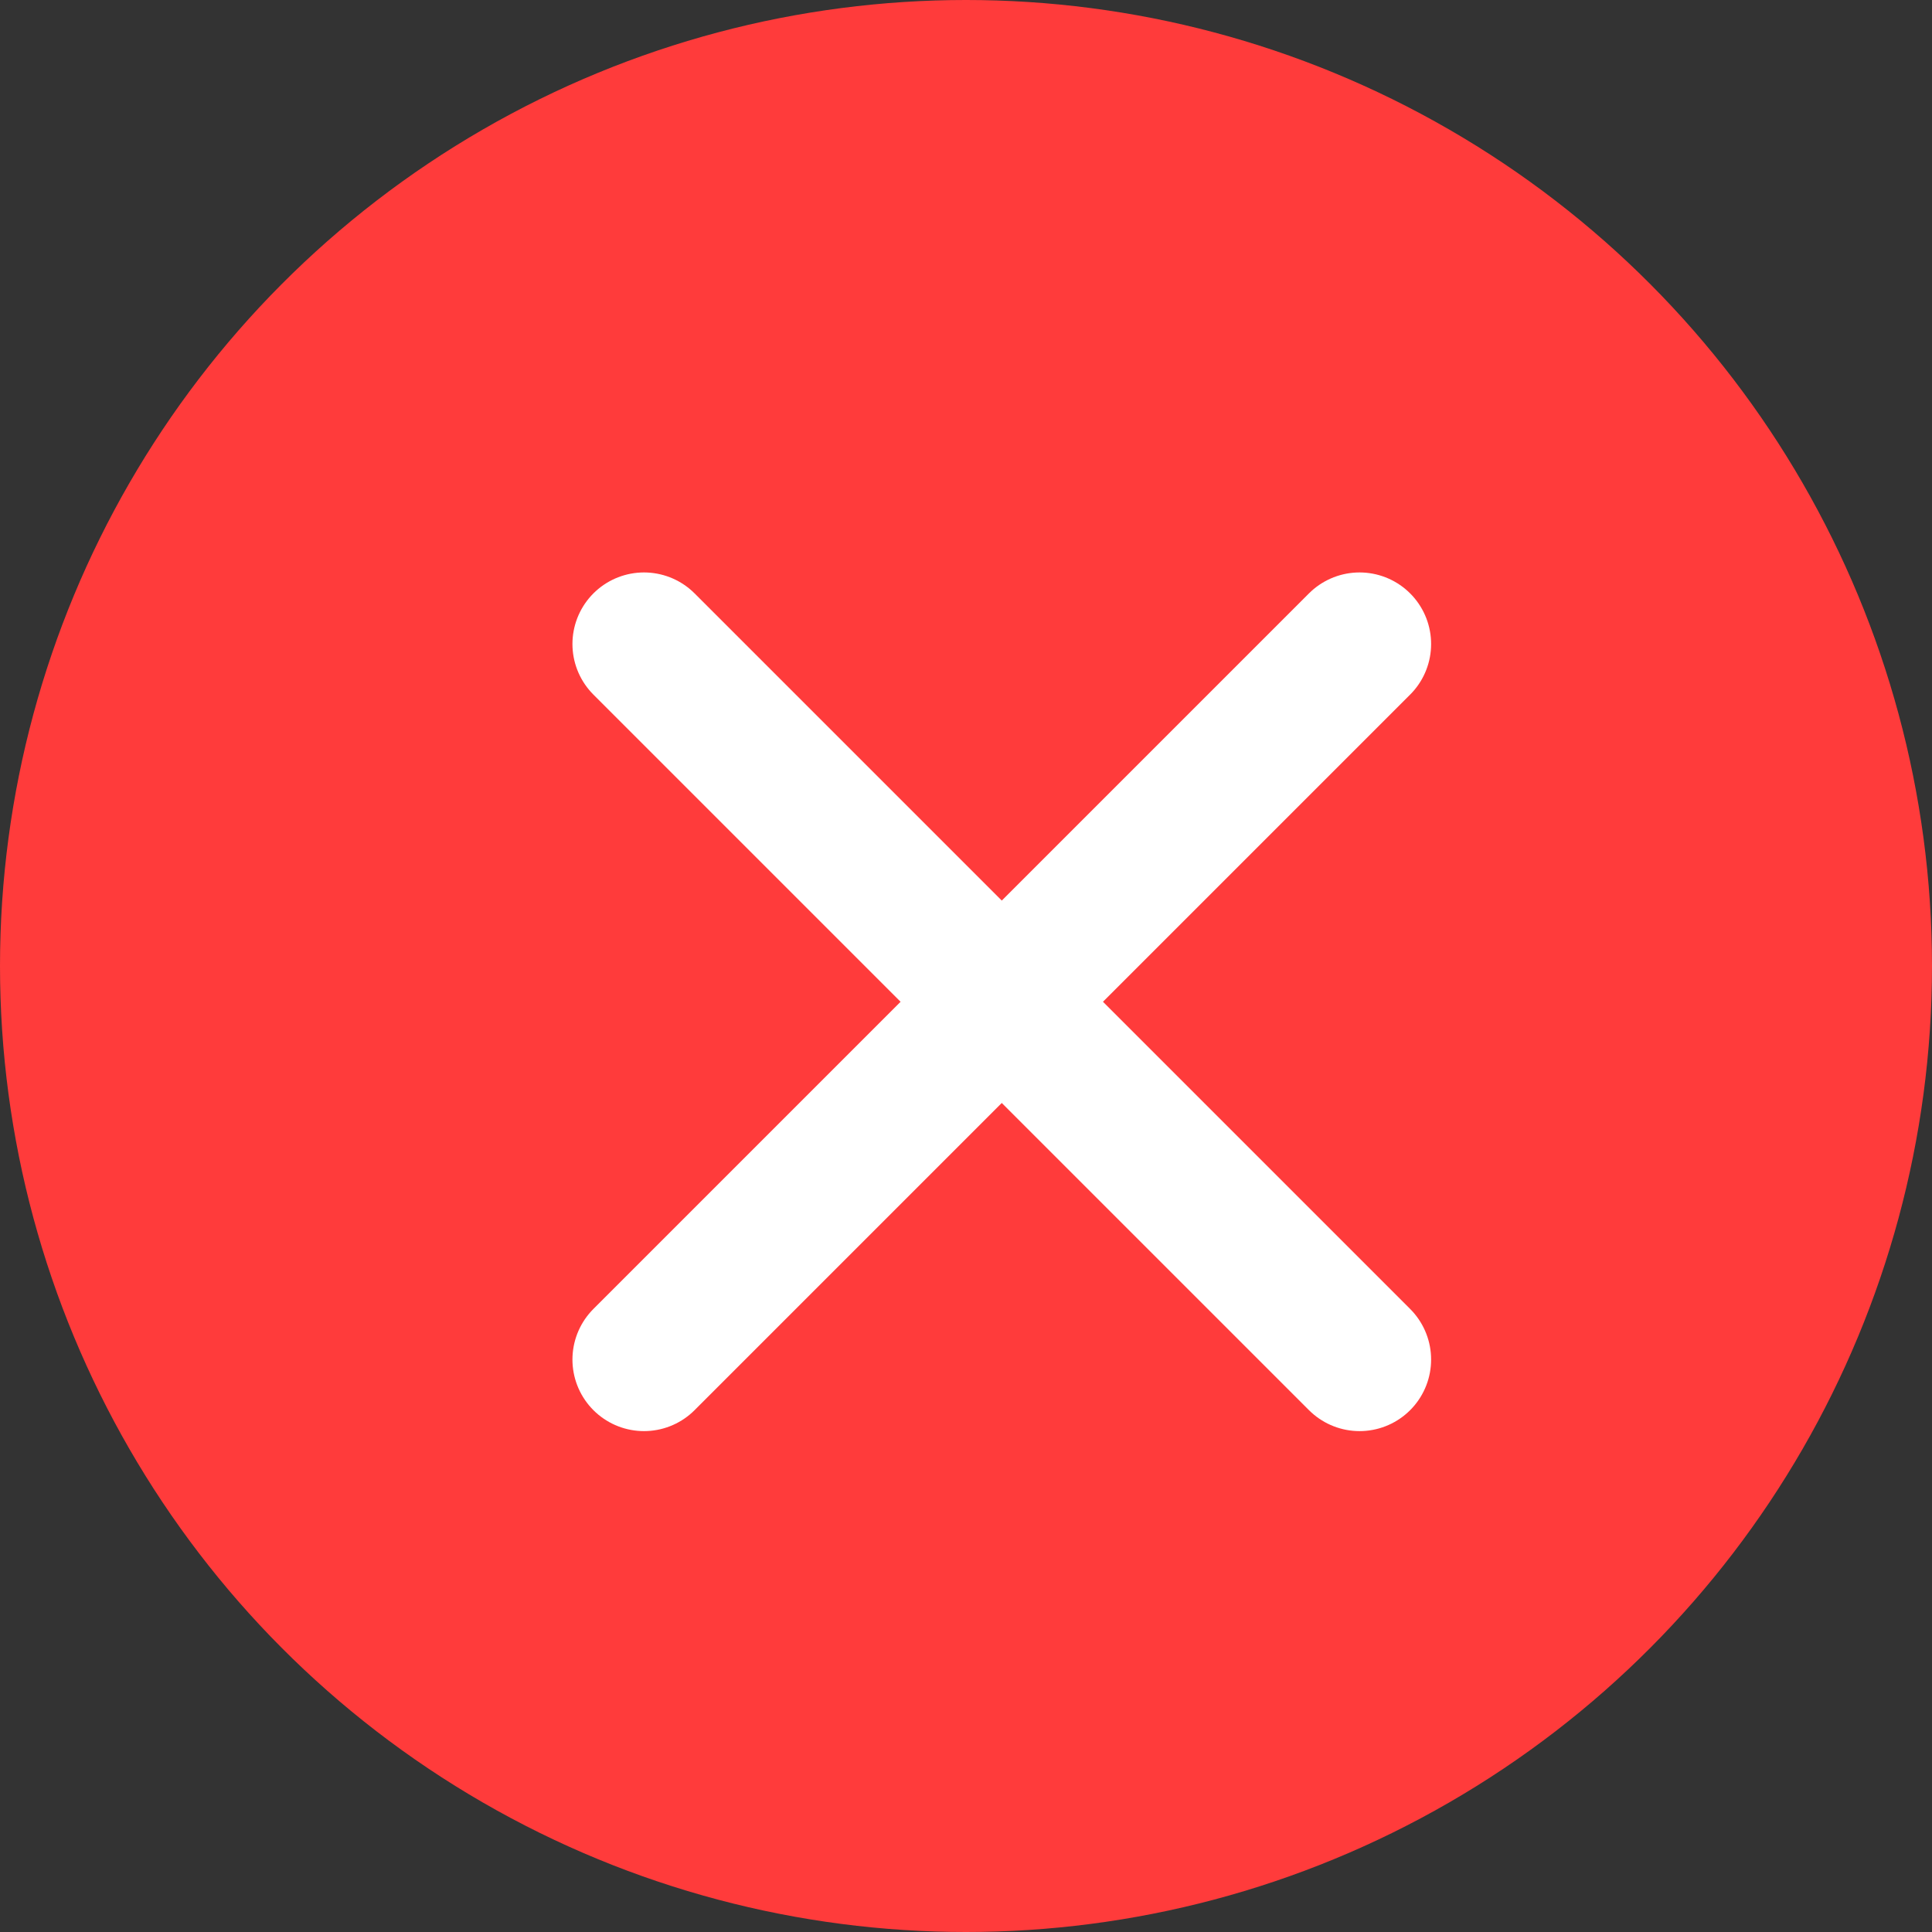<svg xmlns="http://www.w3.org/2000/svg" width="27" height="27" viewBox="0 0 27 27">
  <rect x="0" y="0" width="27" height="27" fill="#333333" stroke="none"/>
  <g fill="none" fill-rule="evenodd">
    <circle cx="13.5" cy="13.5" r="13.5" fill="#FF3B3B"/>
    <path stroke="#FFF" stroke-linecap="round" stroke-width="2" d="M0,0 L10,10 M0,10 L10,0" transform="translate(9 9)"/>
  </g>
</svg>
